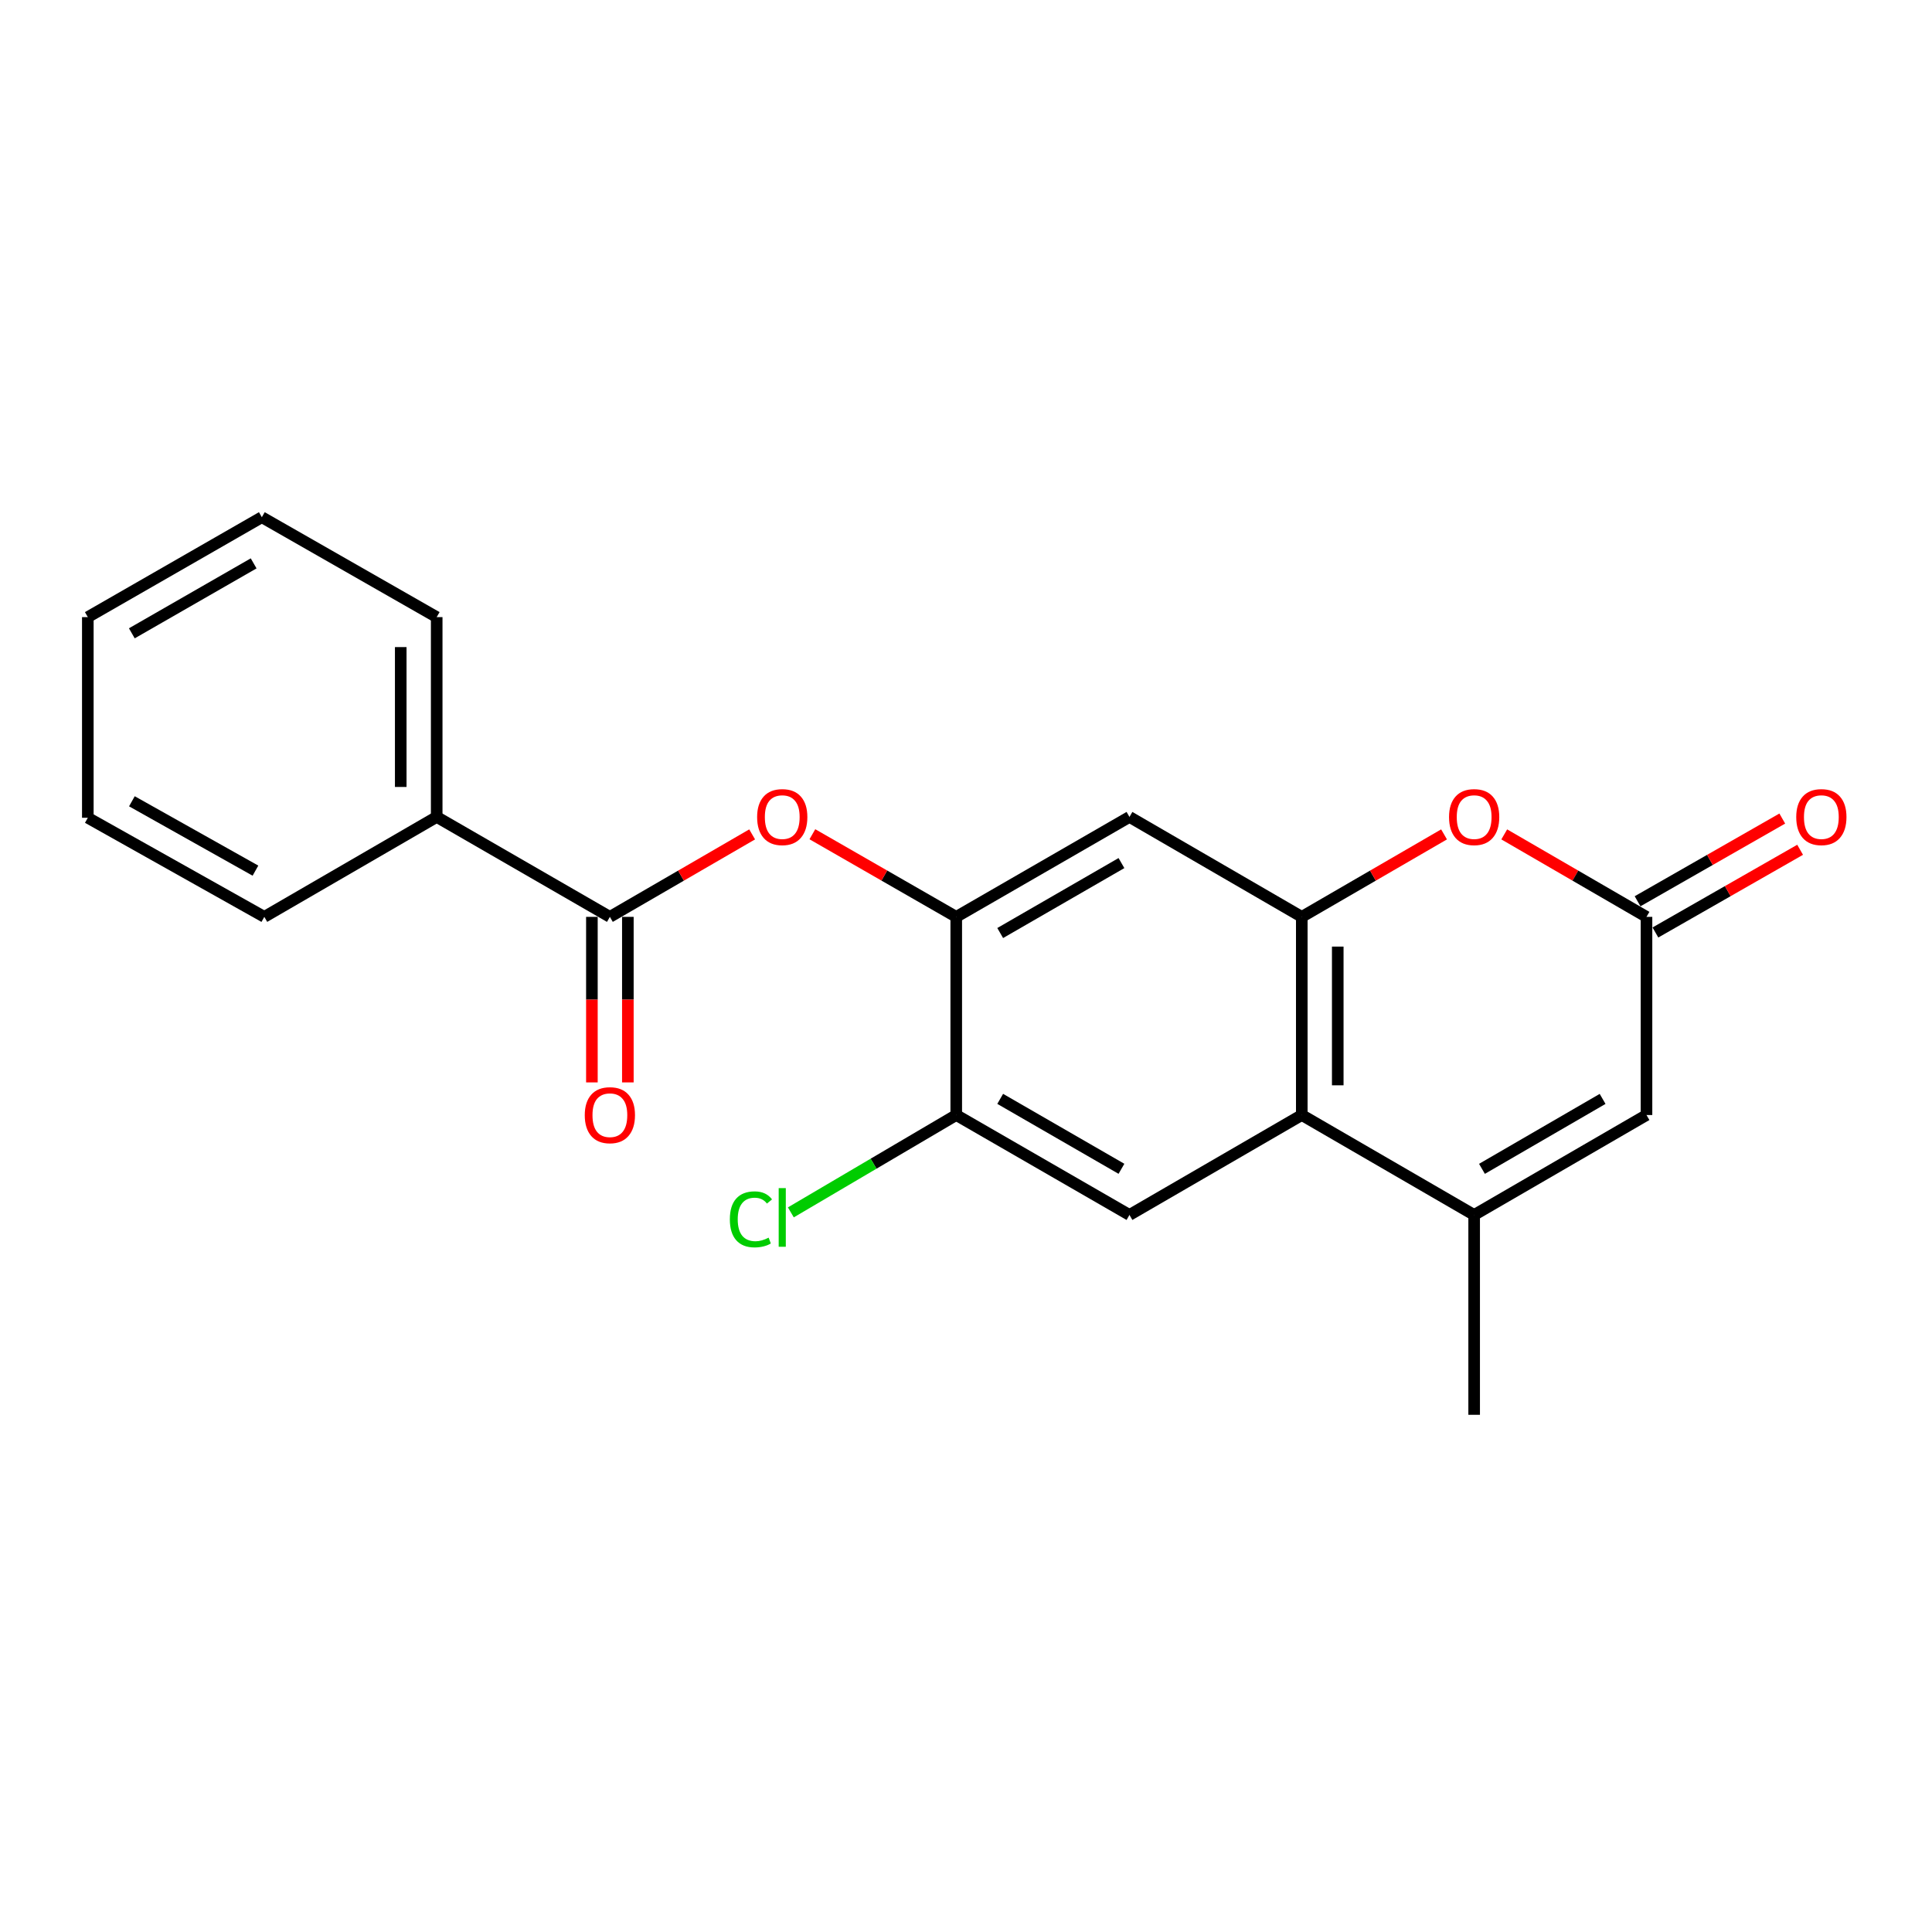 <?xml version='1.0' encoding='iso-8859-1'?>
<svg version='1.1' baseProfile='full'
              xmlns='http://www.w3.org/2000/svg'
                      xmlns:rdkit='http://www.rdkit.org/xml'
                      xmlns:xlink='http://www.w3.org/1999/xlink'
                  xml:space='preserve'
width='1000px' height='1000px' viewBox='0 0 1000 1000'>
<!-- END OF HEADER -->
<rect style='opacity:1.0;fill:#FFFFFF;stroke:none' width='1000' height='1000' x='0' y='0'> </rect>
<path class='bond-0' d='M 673.803,474.571 L 673.803,577.136' style='fill:none;fill-rule:evenodd;stroke:#000000;stroke-width:6px;stroke-linecap:butt;stroke-linejoin:miter;stroke-opacity:1' />
<path class='bond-0' d='M 692.418,489.955 L 692.418,561.751' style='fill:none;fill-rule:evenodd;stroke:#000000;stroke-width:6px;stroke-linecap:butt;stroke-linejoin:miter;stroke-opacity:1' />
<path class='bond-2' d='M 673.803,474.571 L 710.621,453.223' style='fill:none;fill-rule:evenodd;stroke:#000000;stroke-width:6px;stroke-linecap:butt;stroke-linejoin:miter;stroke-opacity:1' />
<path class='bond-2' d='M 710.621,453.223 L 747.44,431.876' style='fill:none;fill-rule:evenodd;stroke:#FF0000;stroke-width:6px;stroke-linecap:butt;stroke-linejoin:miter;stroke-opacity:1' />
<path class='bond-7' d='M 673.803,474.571 L 584.609,422.843' style='fill:none;fill-rule:evenodd;stroke:#000000;stroke-width:6px;stroke-linecap:butt;stroke-linejoin:miter;stroke-opacity:1' />
<path class='bond-1' d='M 673.803,577.136 L 763.018,628.853' style='fill:none;fill-rule:evenodd;stroke:#000000;stroke-width:6px;stroke-linecap:butt;stroke-linejoin:miter;stroke-opacity:1' />
<path class='bond-8' d='M 673.803,577.136 L 584.609,628.853' style='fill:none;fill-rule:evenodd;stroke:#000000;stroke-width:6px;stroke-linecap:butt;stroke-linejoin:miter;stroke-opacity:1' />
<path class='bond-15' d='M 763.018,628.853 L 763.018,732.297' style='fill:none;fill-rule:evenodd;stroke:#000000;stroke-width:6px;stroke-linecap:butt;stroke-linejoin:miter;stroke-opacity:1' />
<path class='bond-22' d='M 763.018,628.853 L 852.222,577.136' style='fill:none;fill-rule:evenodd;stroke:#000000;stroke-width:6px;stroke-linecap:butt;stroke-linejoin:miter;stroke-opacity:1' />
<path class='bond-22' d='M 767.062,604.992 L 829.505,568.79' style='fill:none;fill-rule:evenodd;stroke:#000000;stroke-width:6px;stroke-linecap:butt;stroke-linejoin:miter;stroke-opacity:1' />
<path class='bond-3' d='M 778.596,431.877 L 815.409,453.224' style='fill:none;fill-rule:evenodd;stroke:#FF0000;stroke-width:6px;stroke-linecap:butt;stroke-linejoin:miter;stroke-opacity:1' />
<path class='bond-3' d='M 815.409,453.224 L 852.222,474.571' style='fill:none;fill-rule:evenodd;stroke:#000000;stroke-width:6px;stroke-linecap:butt;stroke-linejoin:miter;stroke-opacity:1' />
<path class='bond-6' d='M 852.222,474.571 L 852.222,577.136' style='fill:none;fill-rule:evenodd;stroke:#000000;stroke-width:6px;stroke-linecap:butt;stroke-linejoin:miter;stroke-opacity:1' />
<path class='bond-12' d='M 856.84,482.651 L 894.291,461.247' style='fill:none;fill-rule:evenodd;stroke:#000000;stroke-width:6px;stroke-linecap:butt;stroke-linejoin:miter;stroke-opacity:1' />
<path class='bond-12' d='M 894.291,461.247 L 931.741,439.843' style='fill:none;fill-rule:evenodd;stroke:#FF0000;stroke-width:6px;stroke-linecap:butt;stroke-linejoin:miter;stroke-opacity:1' />
<path class='bond-12' d='M 847.604,466.49 L 885.054,445.086' style='fill:none;fill-rule:evenodd;stroke:#000000;stroke-width:6px;stroke-linecap:butt;stroke-linejoin:miter;stroke-opacity:1' />
<path class='bond-12' d='M 885.054,445.086 L 922.505,423.682' style='fill:none;fill-rule:evenodd;stroke:#FF0000;stroke-width:6px;stroke-linecap:butt;stroke-linejoin:miter;stroke-opacity:1' />
<path class='bond-4' d='M 315.673,474.571 L 352.491,453.223' style='fill:none;fill-rule:evenodd;stroke:#000000;stroke-width:6px;stroke-linecap:butt;stroke-linejoin:miter;stroke-opacity:1' />
<path class='bond-4' d='M 352.491,453.223 L 389.31,431.876' style='fill:none;fill-rule:evenodd;stroke:#FF0000;stroke-width:6px;stroke-linecap:butt;stroke-linejoin:miter;stroke-opacity:1' />
<path class='bond-11' d='M 306.366,474.571 L 306.366,517.411' style='fill:none;fill-rule:evenodd;stroke:#000000;stroke-width:6px;stroke-linecap:butt;stroke-linejoin:miter;stroke-opacity:1' />
<path class='bond-11' d='M 306.366,517.411 L 306.366,560.252' style='fill:none;fill-rule:evenodd;stroke:#FF0000;stroke-width:6px;stroke-linecap:butt;stroke-linejoin:miter;stroke-opacity:1' />
<path class='bond-11' d='M 324.98,474.571 L 324.98,517.411' style='fill:none;fill-rule:evenodd;stroke:#000000;stroke-width:6px;stroke-linecap:butt;stroke-linejoin:miter;stroke-opacity:1' />
<path class='bond-11' d='M 324.98,517.411 L 324.98,560.252' style='fill:none;fill-rule:evenodd;stroke:#FF0000;stroke-width:6px;stroke-linecap:butt;stroke-linejoin:miter;stroke-opacity:1' />
<path class='bond-13' d='M 315.673,474.571 L 226.035,422.843' style='fill:none;fill-rule:evenodd;stroke:#000000;stroke-width:6px;stroke-linecap:butt;stroke-linejoin:miter;stroke-opacity:1' />
<path class='bond-5' d='M 494.95,474.571 L 584.609,422.843' style='fill:none;fill-rule:evenodd;stroke:#000000;stroke-width:6px;stroke-linecap:butt;stroke-linejoin:miter;stroke-opacity:1' />
<path class='bond-5' d='M 517.701,482.935 L 580.463,446.726' style='fill:none;fill-rule:evenodd;stroke:#000000;stroke-width:6px;stroke-linecap:butt;stroke-linejoin:miter;stroke-opacity:1' />
<path class='bond-9' d='M 494.95,474.571 L 457.717,453.186' style='fill:none;fill-rule:evenodd;stroke:#000000;stroke-width:6px;stroke-linecap:butt;stroke-linejoin:miter;stroke-opacity:1' />
<path class='bond-9' d='M 457.717,453.186 L 420.484,431.801' style='fill:none;fill-rule:evenodd;stroke:#FF0000;stroke-width:6px;stroke-linecap:butt;stroke-linejoin:miter;stroke-opacity:1' />
<path class='bond-10' d='M 494.95,474.571 L 494.95,577.136' style='fill:none;fill-rule:evenodd;stroke:#000000;stroke-width:6px;stroke-linecap:butt;stroke-linejoin:miter;stroke-opacity:1' />
<path class='bond-21' d='M 584.609,628.853 L 494.95,577.136' style='fill:none;fill-rule:evenodd;stroke:#000000;stroke-width:6px;stroke-linecap:butt;stroke-linejoin:miter;stroke-opacity:1' />
<path class='bond-21' d='M 580.461,604.971 L 517.7,568.769' style='fill:none;fill-rule:evenodd;stroke:#000000;stroke-width:6px;stroke-linecap:butt;stroke-linejoin:miter;stroke-opacity:1' />
<path class='bond-14' d='M 494.95,577.136 L 452.145,602.33' style='fill:none;fill-rule:evenodd;stroke:#000000;stroke-width:6px;stroke-linecap:butt;stroke-linejoin:miter;stroke-opacity:1' />
<path class='bond-14' d='M 452.145,602.33 L 409.34,627.525' style='fill:none;fill-rule:evenodd;stroke:#00CC00;stroke-width:6px;stroke-linecap:butt;stroke-linejoin:miter;stroke-opacity:1' />
<path class='bond-16' d='M 226.035,422.843 L 226.035,319.42' style='fill:none;fill-rule:evenodd;stroke:#000000;stroke-width:6px;stroke-linecap:butt;stroke-linejoin:miter;stroke-opacity:1' />
<path class='bond-16' d='M 207.42,407.33 L 207.42,334.933' style='fill:none;fill-rule:evenodd;stroke:#000000;stroke-width:6px;stroke-linecap:butt;stroke-linejoin:miter;stroke-opacity:1' />
<path class='bond-17' d='M 226.035,422.843 L 136.81,474.571' style='fill:none;fill-rule:evenodd;stroke:#000000;stroke-width:6px;stroke-linecap:butt;stroke-linejoin:miter;stroke-opacity:1' />
<path class='bond-19' d='M 226.035,319.42 L 135.527,267.703' style='fill:none;fill-rule:evenodd;stroke:#000000;stroke-width:6px;stroke-linecap:butt;stroke-linejoin:miter;stroke-opacity:1' />
<path class='bond-18' d='M 136.81,474.571 L 45.455,423.278' style='fill:none;fill-rule:evenodd;stroke:#000000;stroke-width:6px;stroke-linecap:butt;stroke-linejoin:miter;stroke-opacity:1' />
<path class='bond-18' d='M 132.22,450.646 L 68.271,414.741' style='fill:none;fill-rule:evenodd;stroke:#000000;stroke-width:6px;stroke-linecap:butt;stroke-linejoin:miter;stroke-opacity:1' />
<path class='bond-20' d='M 45.455,423.278 L 45.455,319.42' style='fill:none;fill-rule:evenodd;stroke:#000000;stroke-width:6px;stroke-linecap:butt;stroke-linejoin:miter;stroke-opacity:1' />
<path class='bond-23' d='M 135.527,267.703 L 45.455,319.42' style='fill:none;fill-rule:evenodd;stroke:#000000;stroke-width:6px;stroke-linecap:butt;stroke-linejoin:miter;stroke-opacity:1' />
<path class='bond-23' d='M 131.285,291.603 L 68.234,327.805' style='fill:none;fill-rule:evenodd;stroke:#000000;stroke-width:6px;stroke-linecap:butt;stroke-linejoin:miter;stroke-opacity:1' />
<path  class='atom-3' d='M 750.018 422.923
Q 750.018 416.123, 753.378 412.323
Q 756.738 408.523, 763.018 408.523
Q 769.298 408.523, 772.658 412.323
Q 776.018 416.123, 776.018 422.923
Q 776.018 429.803, 772.618 433.723
Q 769.218 437.603, 763.018 437.603
Q 756.778 437.603, 753.378 433.723
Q 750.018 429.843, 750.018 422.923
M 763.018 434.403
Q 767.338 434.403, 769.658 431.523
Q 772.018 428.603, 772.018 422.923
Q 772.018 417.363, 769.658 414.563
Q 767.338 411.723, 763.018 411.723
Q 758.698 411.723, 756.338 414.523
Q 754.018 417.323, 754.018 422.923
Q 754.018 428.643, 756.338 431.523
Q 758.698 434.403, 763.018 434.403
' fill='#FF0000'/>
<path  class='atom-10' d='M 391.888 422.923
Q 391.888 416.123, 395.248 412.323
Q 398.608 408.523, 404.888 408.523
Q 411.168 408.523, 414.528 412.323
Q 417.888 416.123, 417.888 422.923
Q 417.888 429.803, 414.488 433.723
Q 411.088 437.603, 404.888 437.603
Q 398.648 437.603, 395.248 433.723
Q 391.888 429.843, 391.888 422.923
M 404.888 434.403
Q 409.208 434.403, 411.528 431.523
Q 413.888 428.603, 413.888 422.923
Q 413.888 417.363, 411.528 414.563
Q 409.208 411.723, 404.888 411.723
Q 400.568 411.723, 398.208 414.523
Q 395.888 417.323, 395.888 422.923
Q 395.888 428.643, 398.208 431.523
Q 400.568 434.403, 404.888 434.403
' fill='#FF0000'/>
<path  class='atom-12' d='M 302.673 577.216
Q 302.673 570.416, 306.033 566.616
Q 309.393 562.816, 315.673 562.816
Q 321.953 562.816, 325.313 566.616
Q 328.673 570.416, 328.673 577.216
Q 328.673 584.096, 325.273 588.016
Q 321.873 591.896, 315.673 591.896
Q 309.433 591.896, 306.033 588.016
Q 302.673 584.136, 302.673 577.216
M 315.673 588.696
Q 319.993 588.696, 322.313 585.816
Q 324.673 582.896, 324.673 577.216
Q 324.673 571.656, 322.313 568.856
Q 319.993 566.016, 315.673 566.016
Q 311.353 566.016, 308.993 568.816
Q 306.673 571.616, 306.673 577.216
Q 306.673 582.936, 308.993 585.816
Q 311.353 588.696, 315.673 588.696
' fill='#FF0000'/>
<path  class='atom-13' d='M 929.729 422.923
Q 929.729 416.123, 933.089 412.323
Q 936.449 408.523, 942.729 408.523
Q 949.009 408.523, 952.369 412.323
Q 955.729 416.123, 955.729 422.923
Q 955.729 429.803, 952.329 433.723
Q 948.929 437.603, 942.729 437.603
Q 936.489 437.603, 933.089 433.723
Q 929.729 429.843, 929.729 422.923
M 942.729 434.403
Q 947.049 434.403, 949.369 431.523
Q 951.729 428.603, 951.729 422.923
Q 951.729 417.363, 949.369 414.563
Q 947.049 411.723, 942.729 411.723
Q 938.409 411.723, 936.049 414.523
Q 933.729 417.323, 933.729 422.923
Q 933.729 428.643, 936.049 431.523
Q 938.409 434.403, 942.729 434.403
' fill='#FF0000'/>
<path  class='atom-15' d='M 377.768 631.125
Q 377.768 624.085, 381.048 620.405
Q 384.368 616.685, 390.648 616.685
Q 396.488 616.685, 399.608 620.805
L 396.968 622.965
Q 394.688 619.965, 390.648 619.965
Q 386.368 619.965, 384.088 622.845
Q 381.848 625.685, 381.848 631.125
Q 381.848 636.725, 384.168 639.605
Q 386.528 642.485, 391.088 642.485
Q 394.208 642.485, 397.848 640.605
L 398.968 643.605
Q 397.488 644.565, 395.248 645.125
Q 393.008 645.685, 390.528 645.685
Q 384.368 645.685, 381.048 641.925
Q 377.768 638.165, 377.768 631.125
' fill='#00CC00'/>
<path  class='atom-15' d='M 403.048 614.965
L 406.728 614.965
L 406.728 645.325
L 403.048 645.325
L 403.048 614.965
' fill='#00CC00'/>
</svg>
